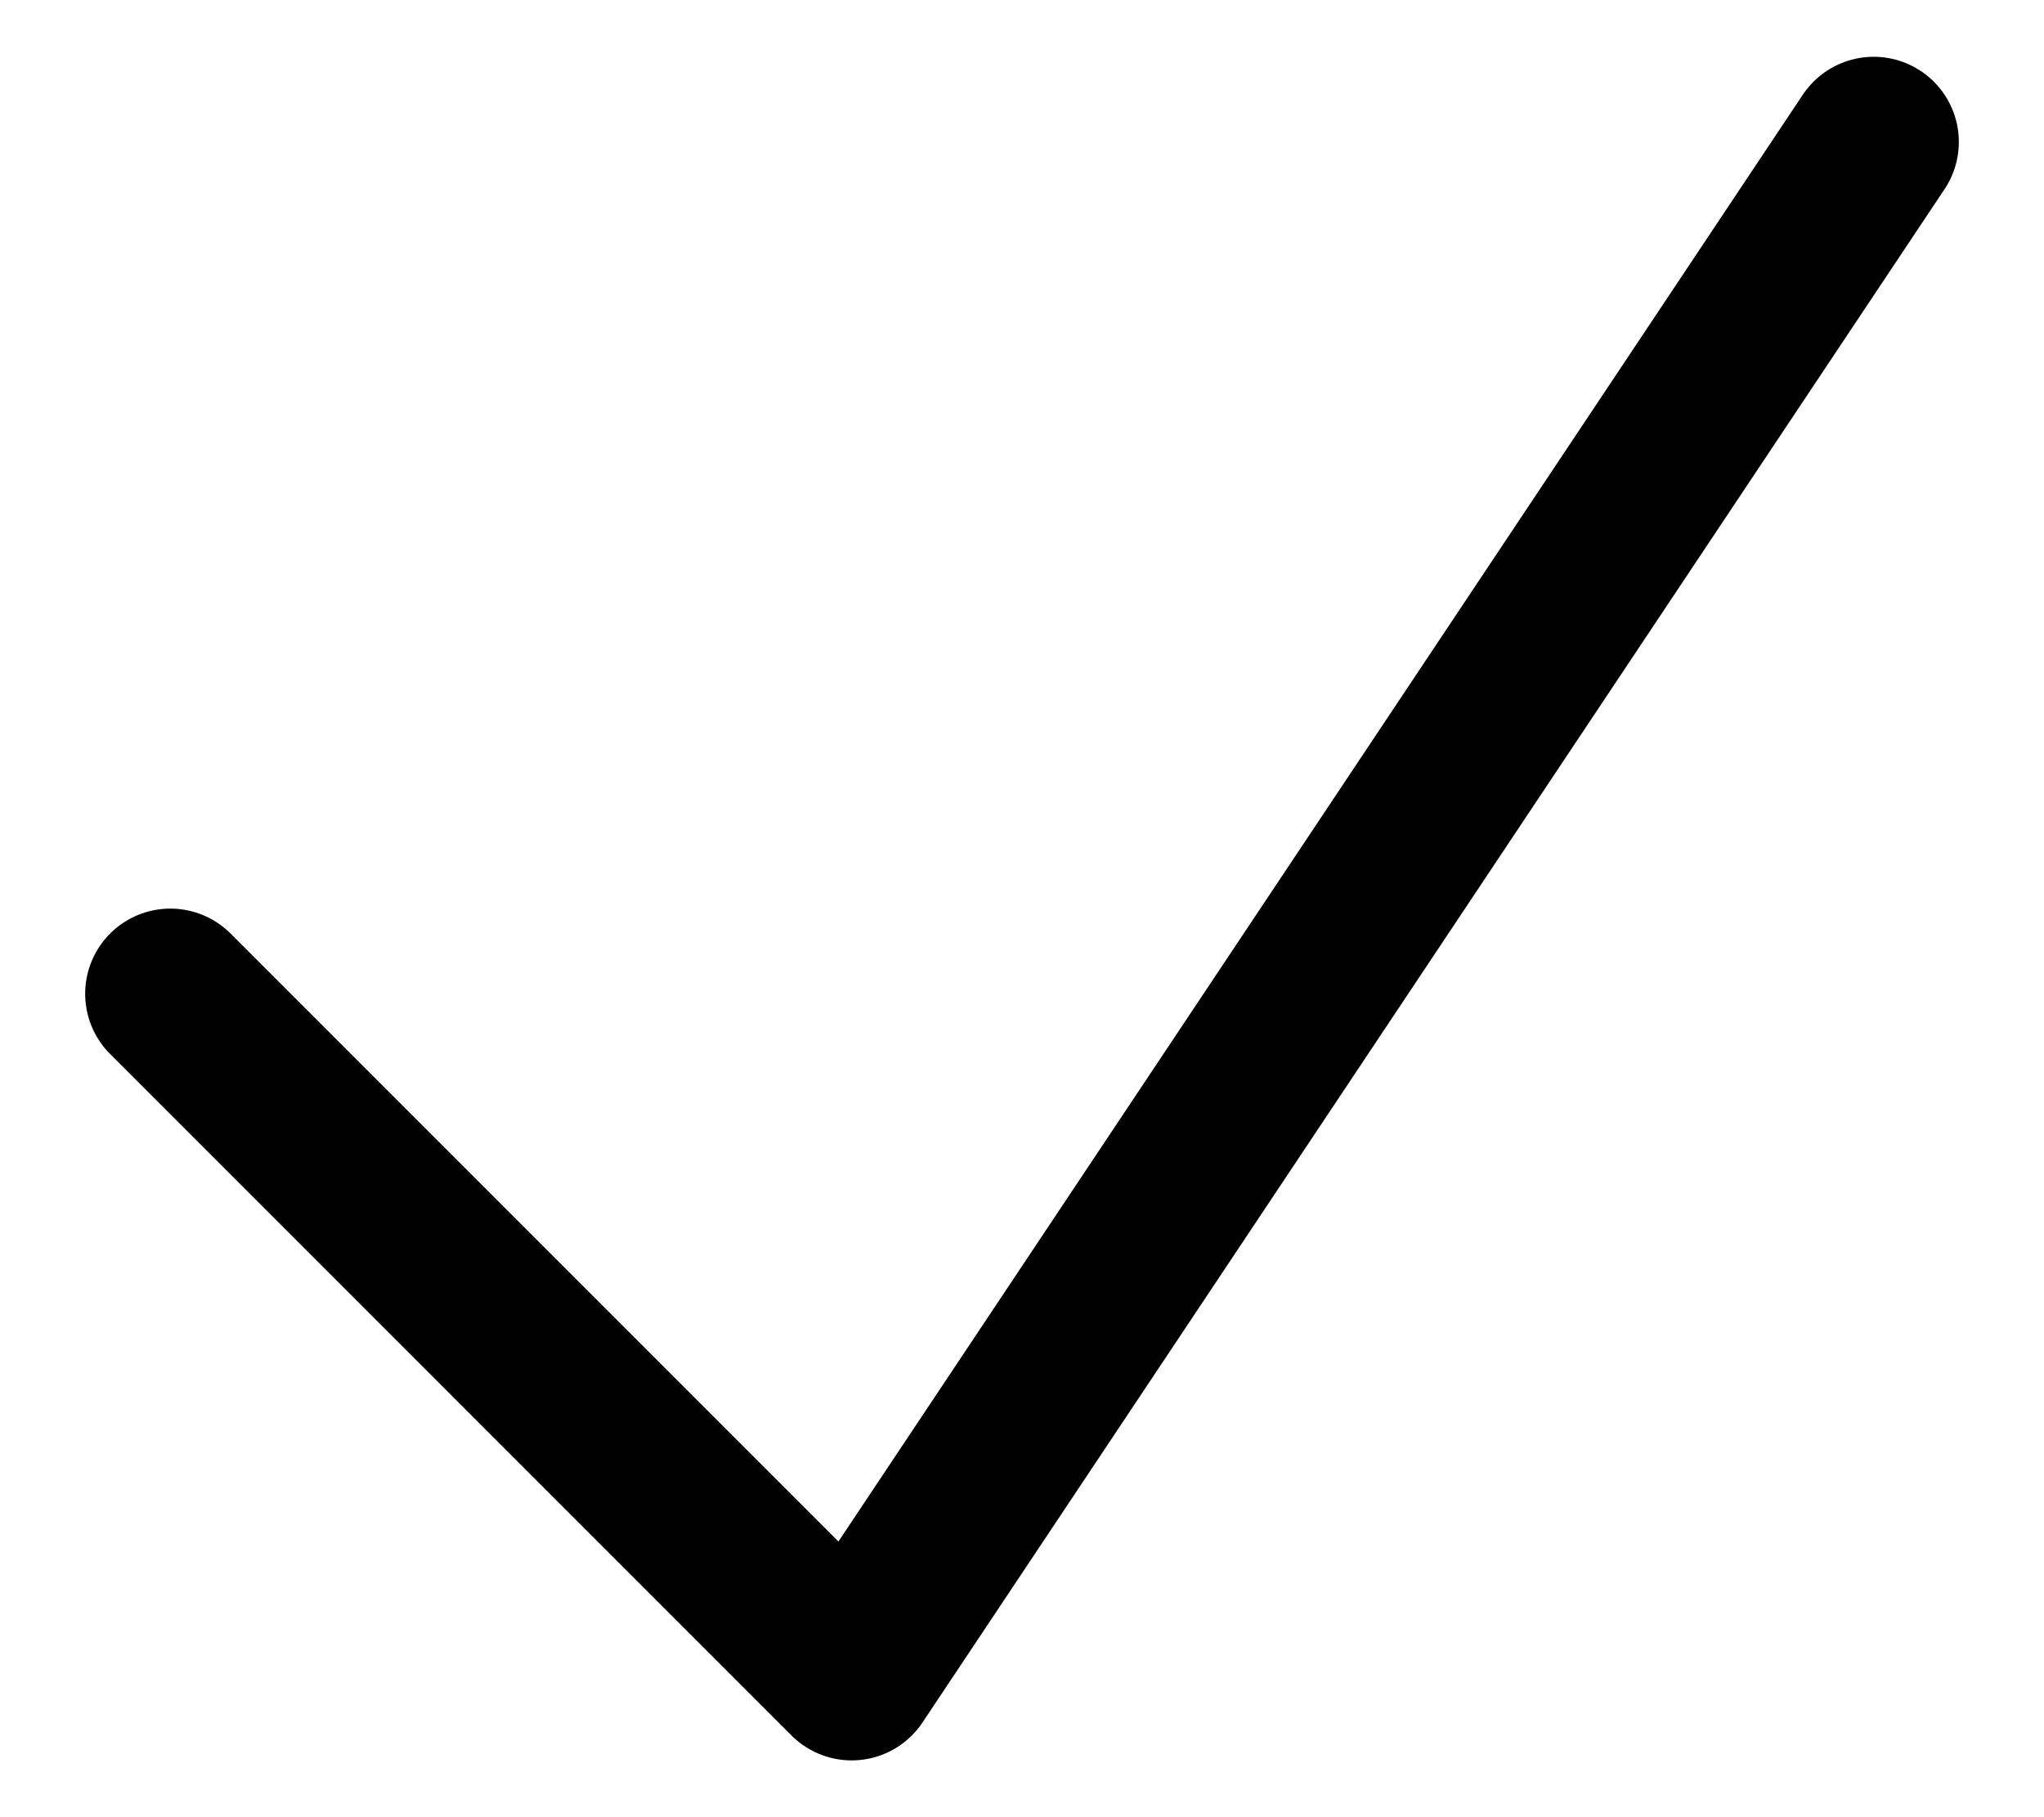 <svg width="18" height="16" viewBox="0 0 18 16" fill="none" xmlns="http://www.w3.org/2000/svg">
<path d="M1.5 8.75L7.5 14.75L16.5 1.25" stroke="black" stroke-width="1.5" stroke-linecap="round" stroke-linejoin="round"/>
</svg>
